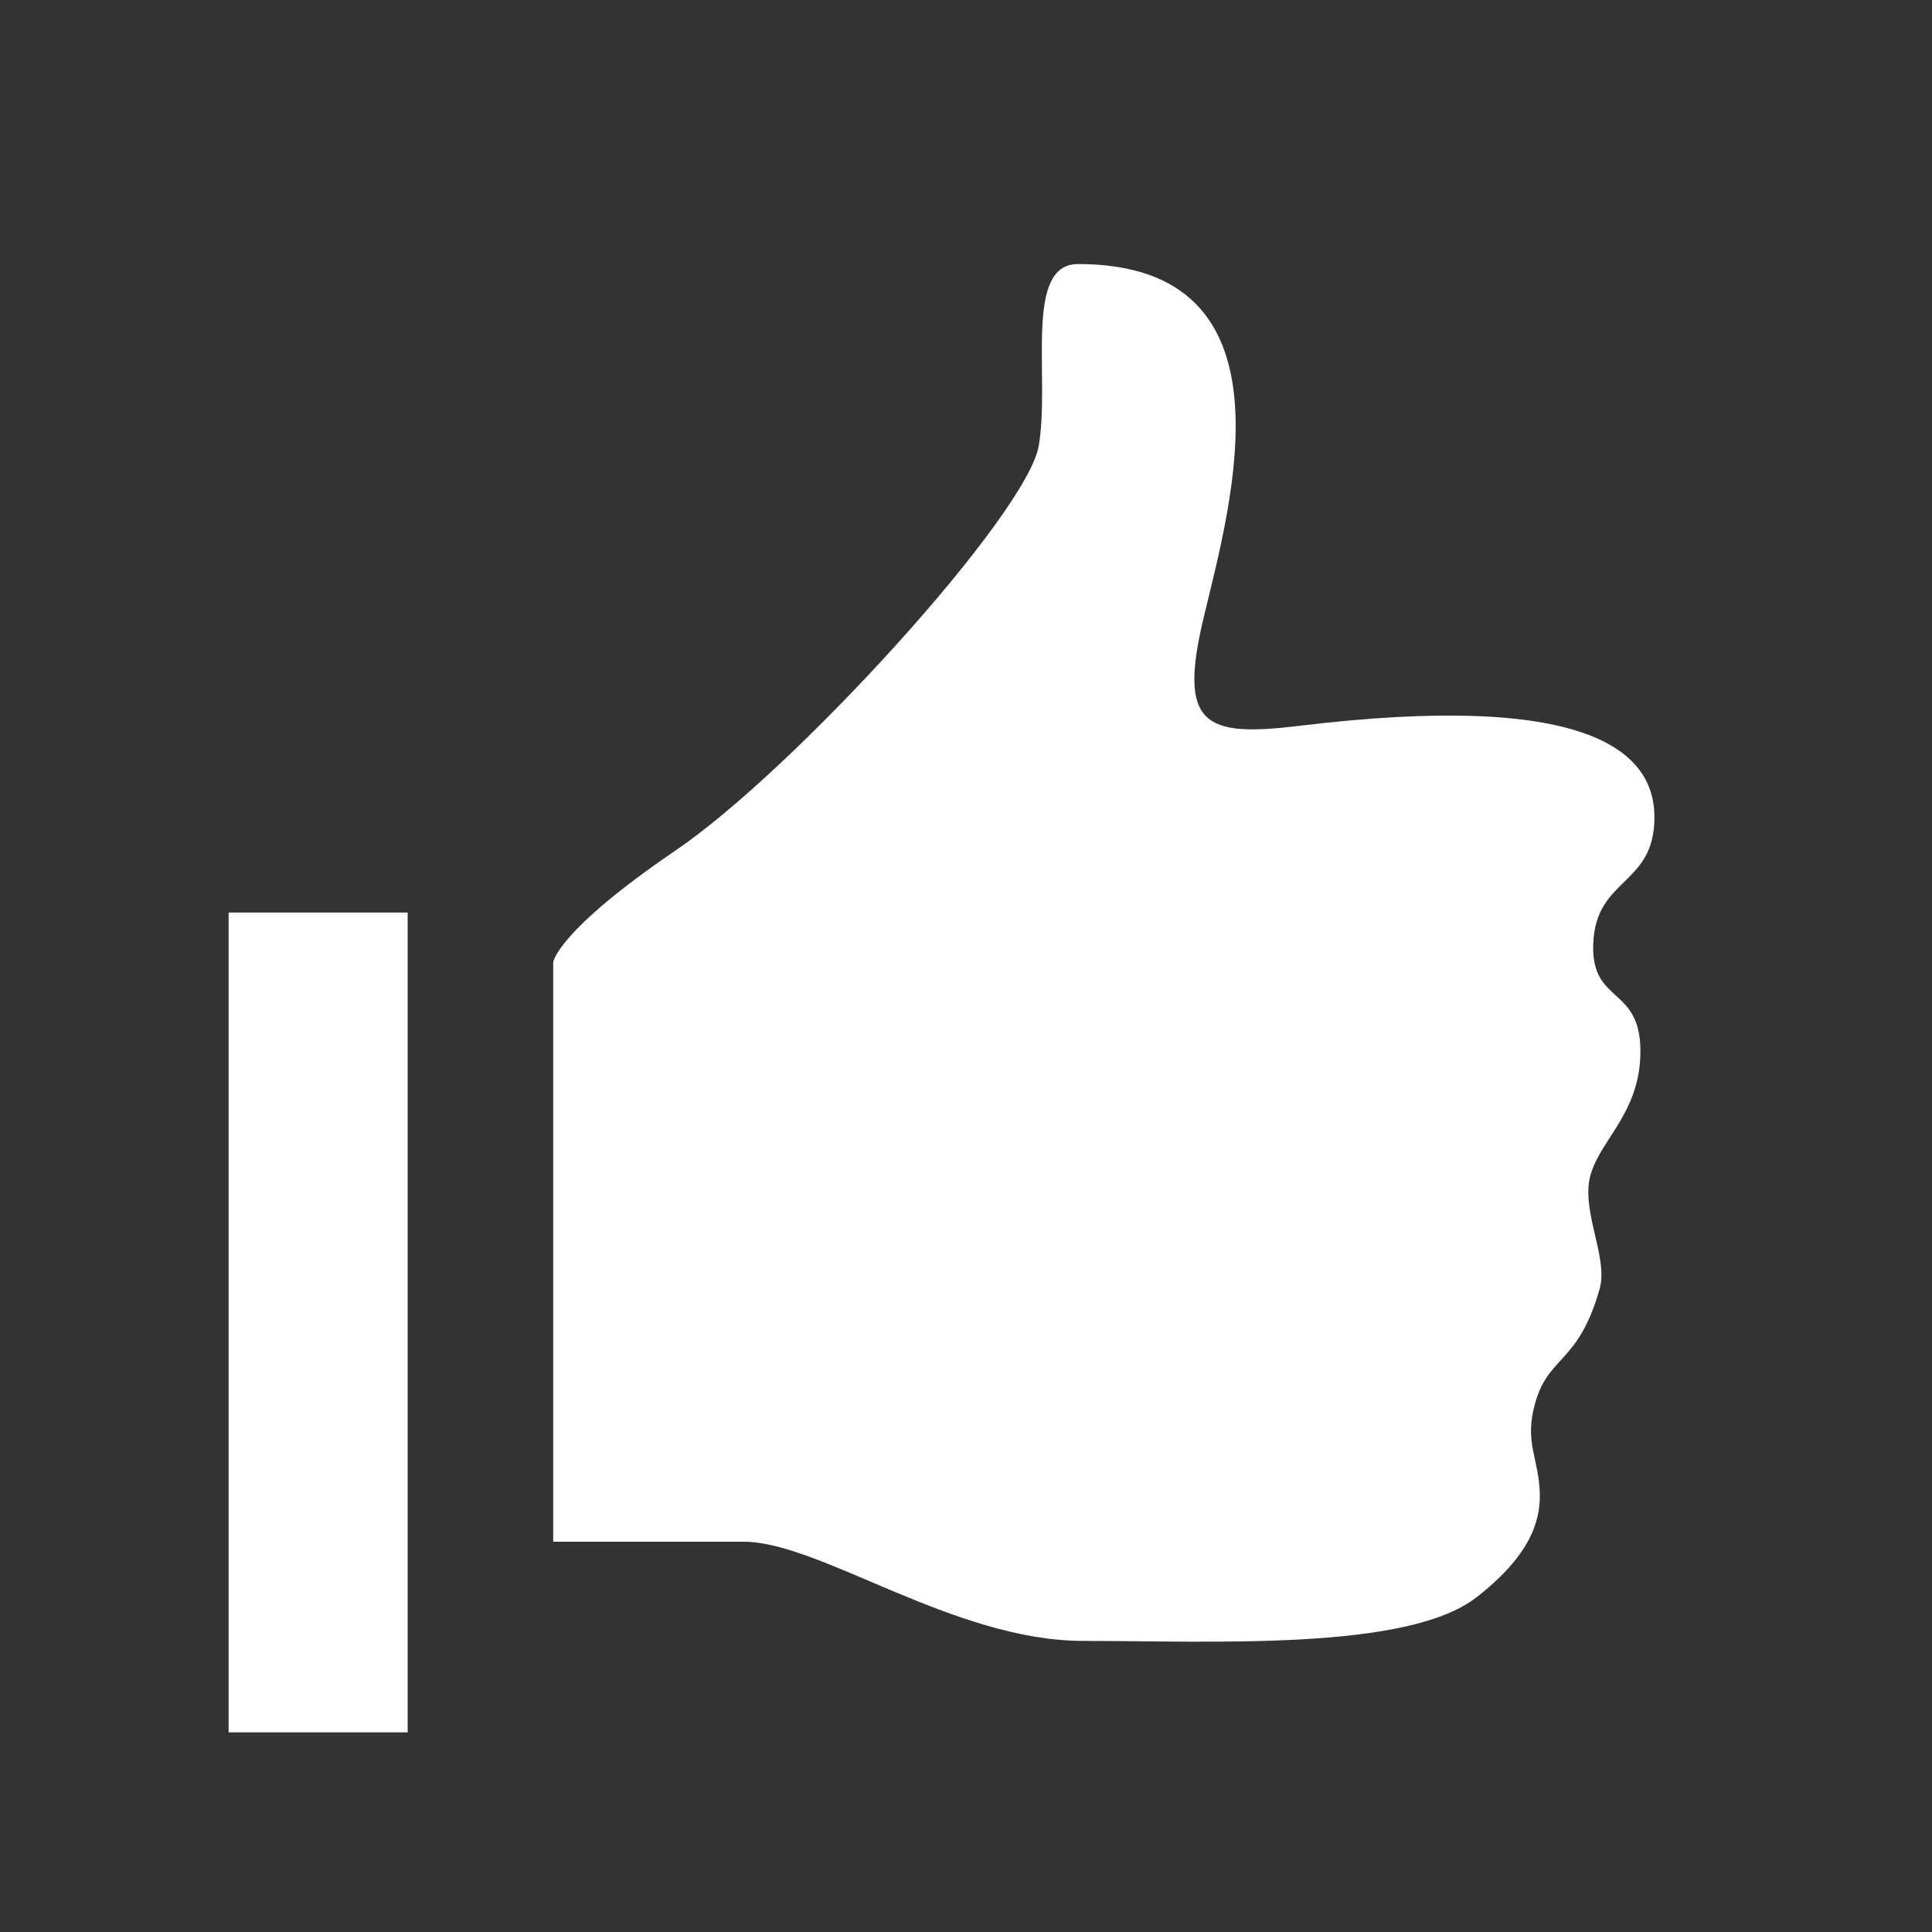 <?xml version="1.0" encoding="utf-8"?>
<!-- Generator: Adobe Illustrator 22.0.1, SVG Export Plug-In . SVG Version: 6.00 Build 0)  -->
<svg version="1.2" baseProfile="tiny" id="Layer_1" xmlns="http://www.w3.org/2000/svg" xmlns:xlink="http://www.w3.org/1999/xlink"
	 x="0px" y="0px" viewBox="0 0 300 300" xml:space="preserve">
<rect x="0" y="0" width="300" height="300" fill="#333333" stroke="none"/>
<g>
	<g>
		<rect x="35.5" y="141.7" fill="#FFFFFF" width="27.8" height="127.3"/>
	</g>
	<g>
		<path fill="#FFFFFF" d="M85.9,149.4v90c0,0,17.8,0,29.6,0c11.8,0,32.6,15.4,52.7,15.4c20.1,0,50.4,1.6,61.1-6.8
			c8.1-6.3,9.9-11.6,9.8-16c-0.1-5.5-2.5-8-0.7-14.2c2.1-7.4,6.7-6,10-17.7c1.3-4.7-2.6-11.4-1.6-16.9c1.1-5.7,7.5-9.8,7.9-19
			c0.5-11.4-7.7-7.9-7.3-17.7c0.4-10.3,9.5-8.9,9.5-19.6s-11.2-19.5-55.1-14.2c-14.8,1.8-19,0-14.8-17.2
			c4.1-17.2,14.9-54.5-19.6-54.5c-8.5,0-4.3,17.5-6.1,28.2c-1.8,10.7-38.2,50.6-56.6,63C86.5,144.6,85.9,149.4,85.9,149.4z"/>
	</g>
</g>
</svg>
